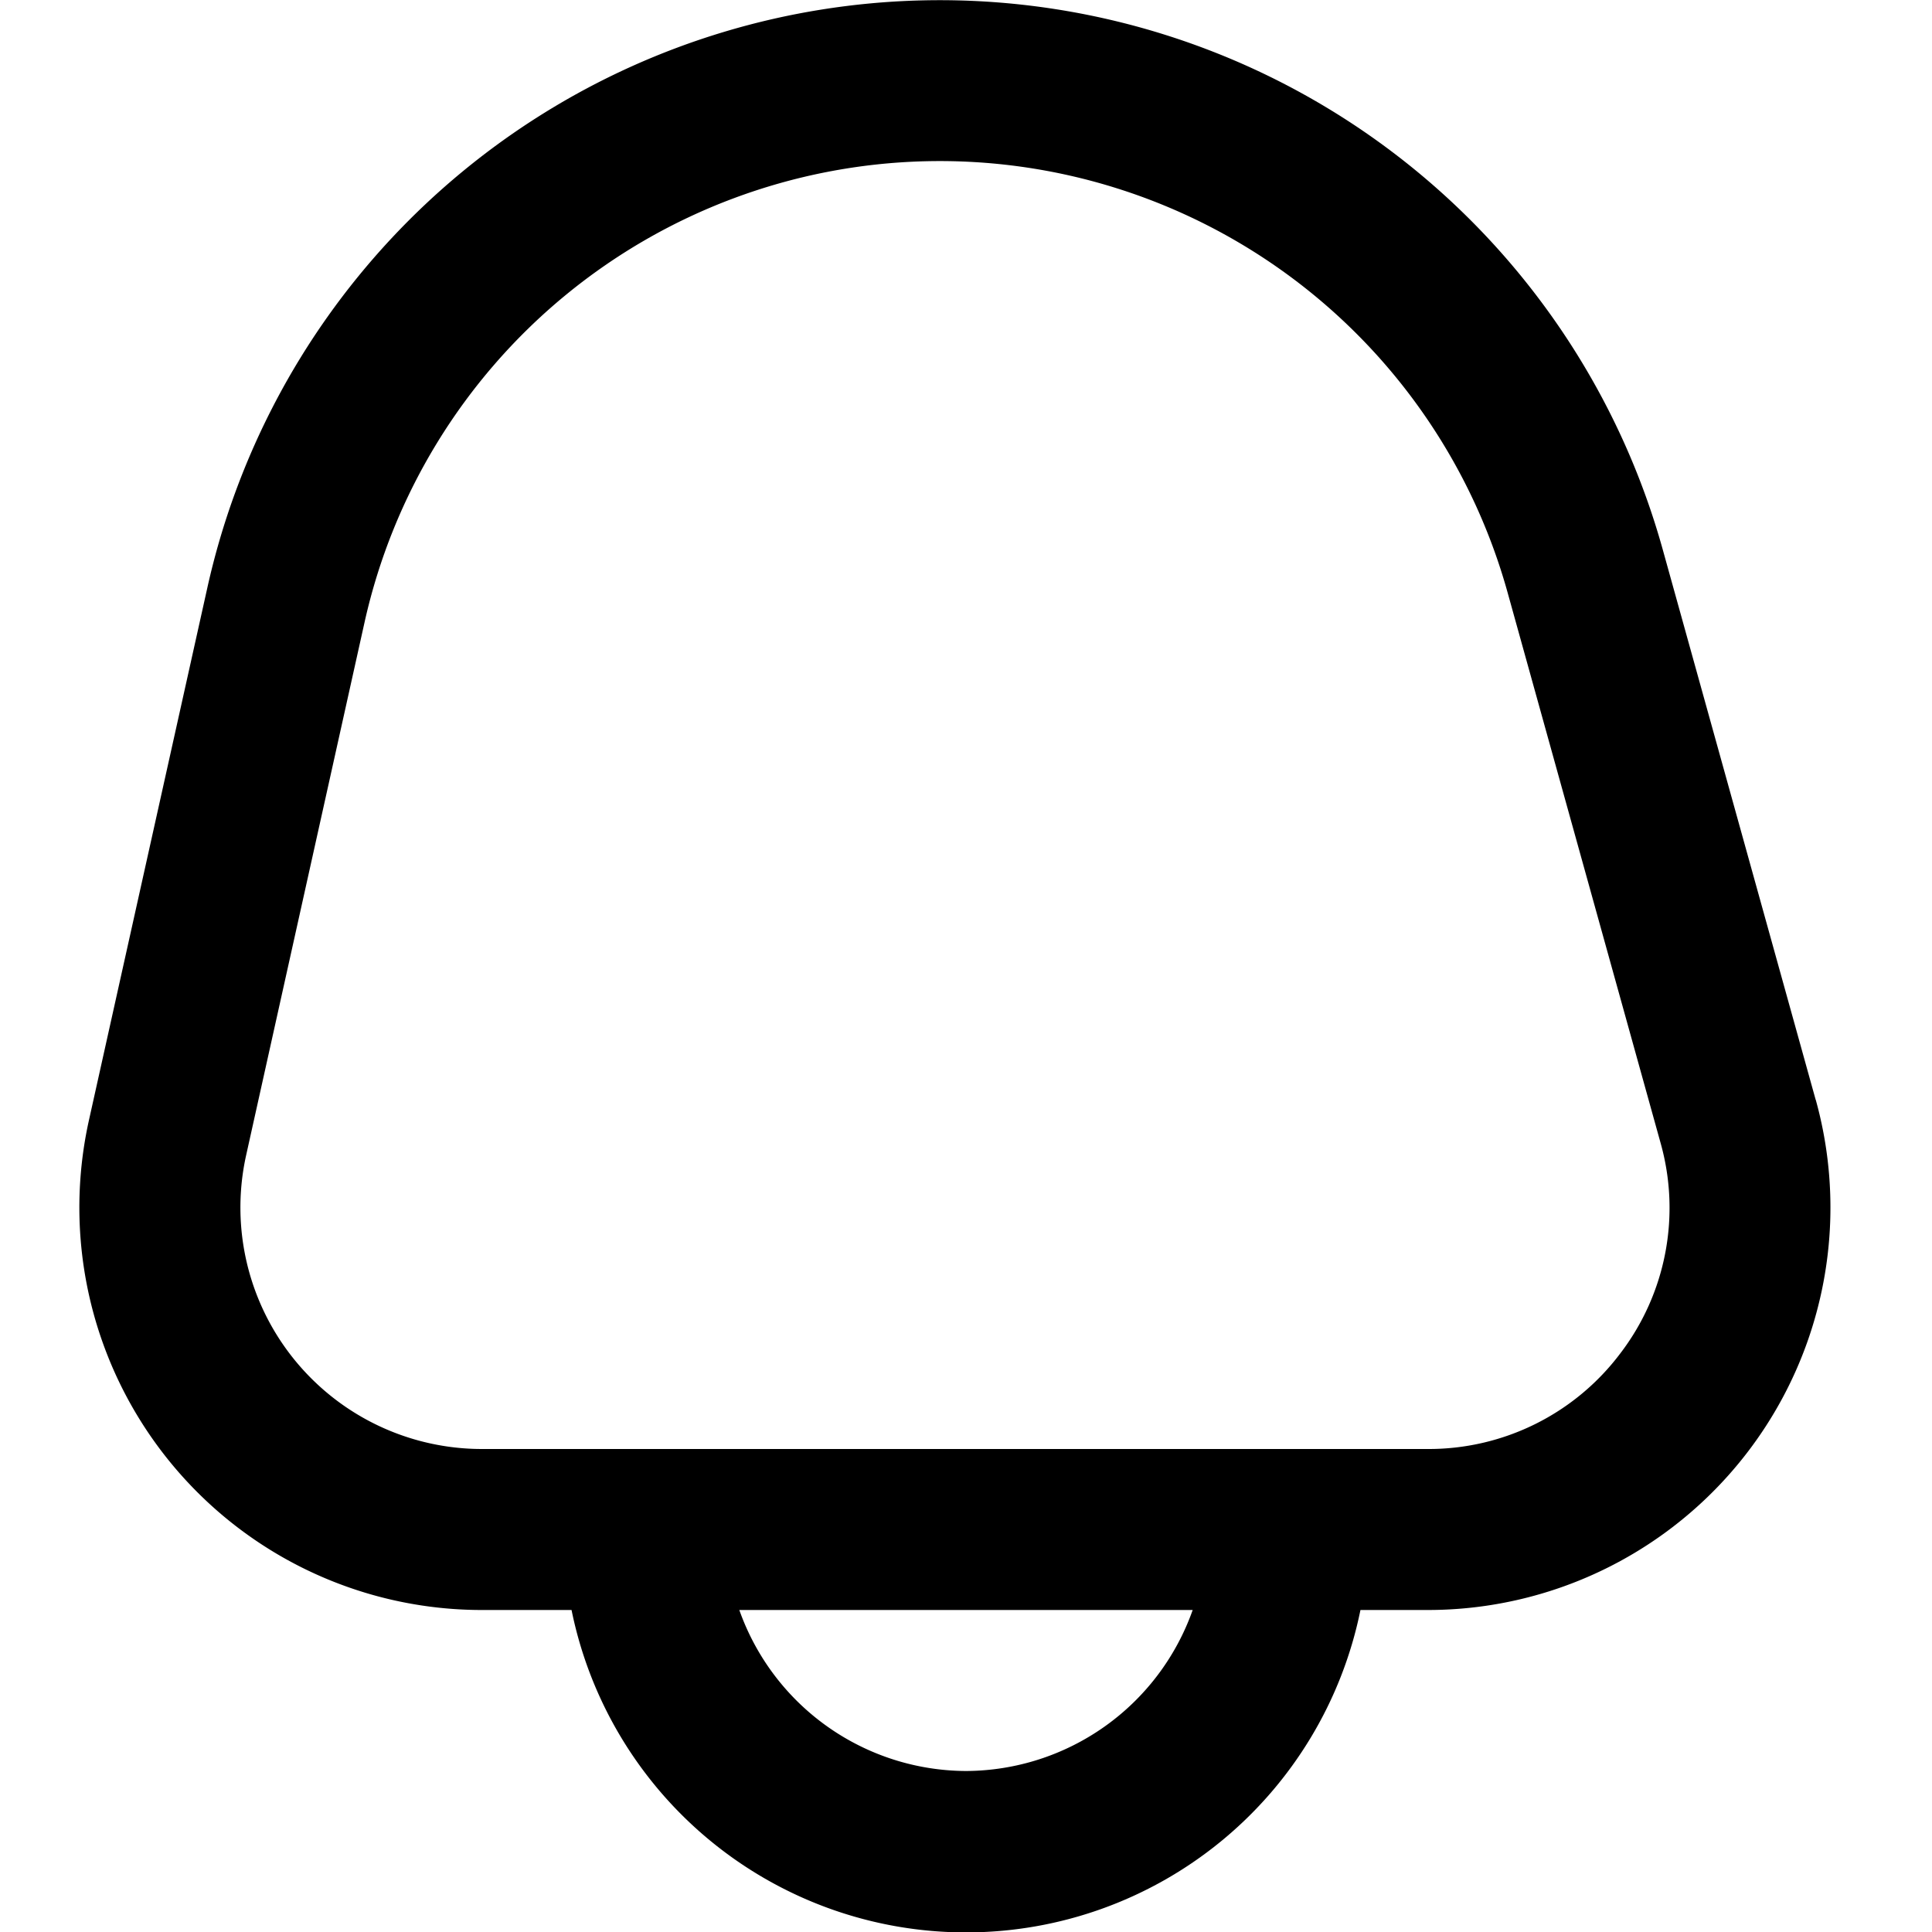 <svg id="Outline" xmlns="http://www.w3.org/2000/svg" viewBox="0 0 24 24"><title>126 bell</title><path d="M22.555,13.662l-1.9-6.836A9.321,9.321,0,0,0,2.576,7.3L1.105,13.915A5,5,0,0,0,5.986,20H7.1a5,5,0,0,0,9.8,0h.838a5,5,0,0,0,4.818-6.338ZM12,22a3,3,0,0,1-2.816-2h5.632A3,3,0,0,1,12,22Zm8.126-5.185A2.977,2.977,0,0,1,17.737,18H5.986a3,3,0,0,1-2.928-3.651l1.47-6.616a7.321,7.321,0,0,1,14.2-.372l1.9,6.836A2.977,2.977,0,0,1,20.126,16.815Z"/></svg>